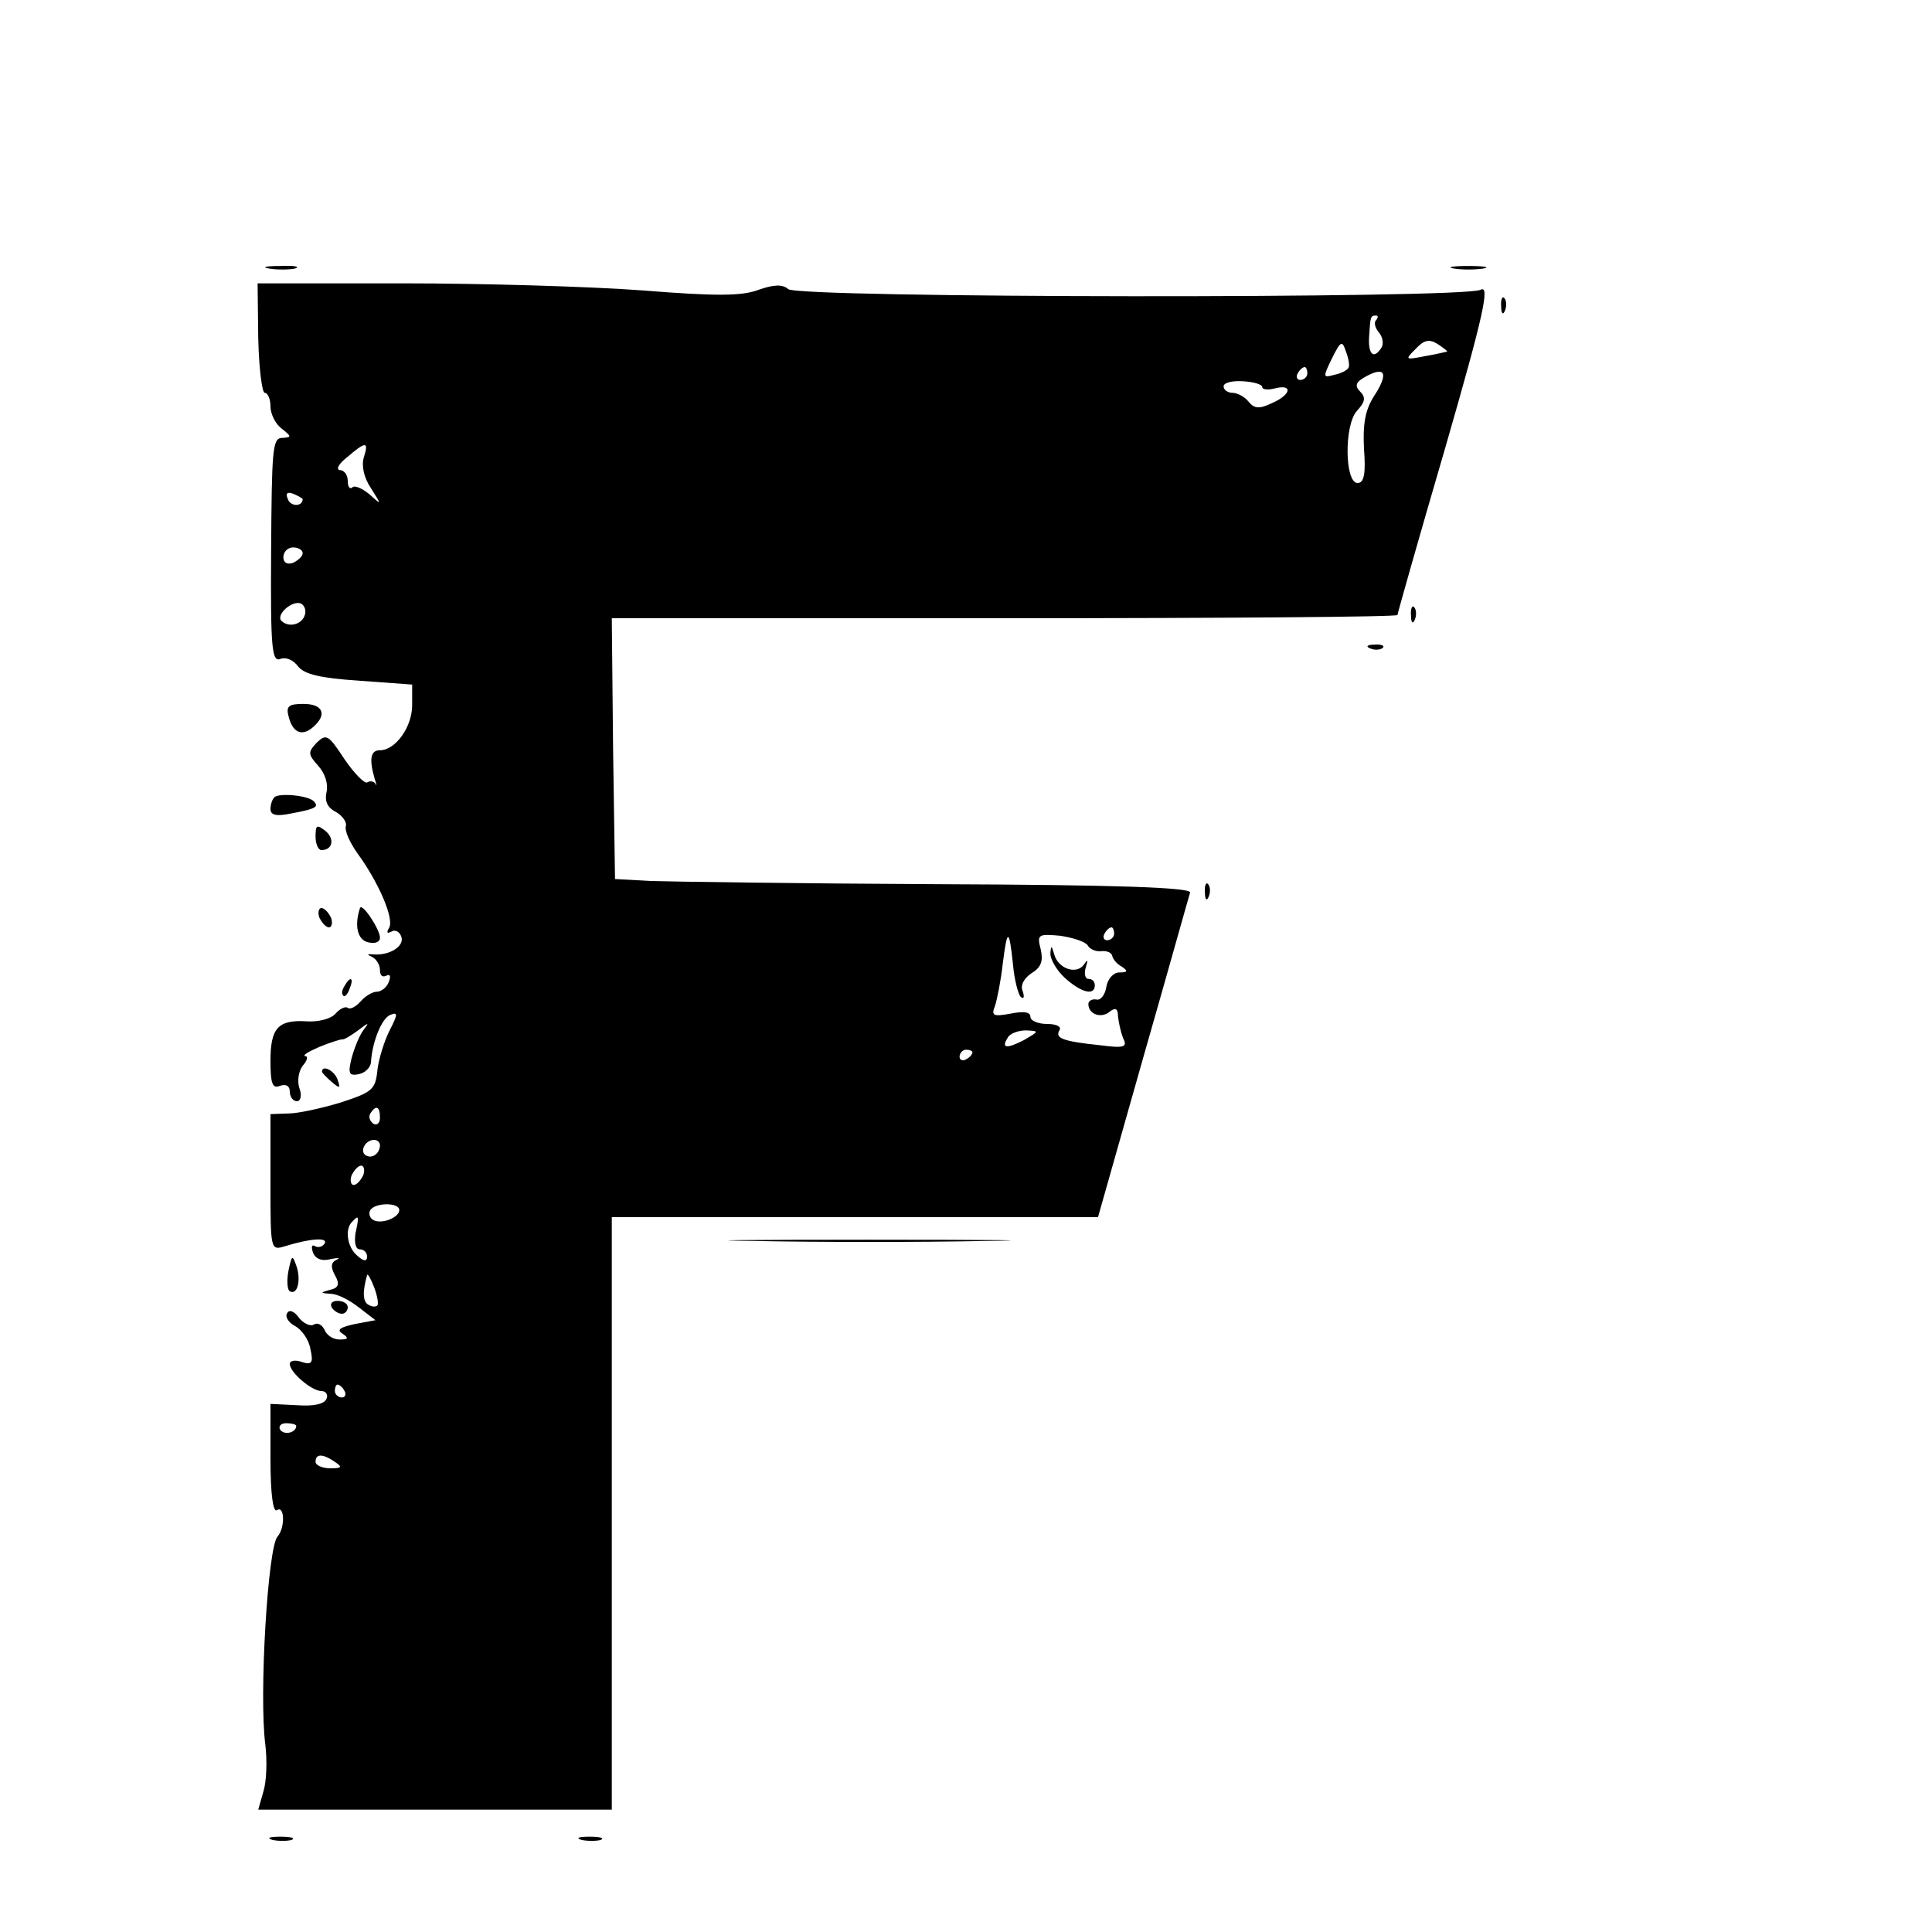 <?xml version="1.0" standalone="no"?>
<!DOCTYPE svg PUBLIC "-//W3C//DTD SVG 20010904//EN"
 "http://www.w3.org/TR/2001/REC-SVG-20010904/DTD/svg10.dtd">
<svg version="1.0" xmlns="http://www.w3.org/2000/svg"
 width="300pt" height="300pt" viewBox="0 0 300 300"
 preserveAspectRatio="xMidYMid meet">

<g transform="translate(0,300) scale(0.1,-0.1)"
fill="#000000" stroke="none">
<path d="M418 2583 c12 -2 30 -2 40 0 9 3 -1 5 -23 4 -22 0 -30 -2 -17 -4z"/>
<path d="M2258 2583 c12 -2 32 -2 45 0 12 2 2 4 -23 4 -25 0 -35 -2 -22 -4z"/>
<path d="M401 2475 c1 -47 6 -85 10 -85 5 0 9 -10 9 -21 0 -12 8 -28 18 -35
15 -12 15 -13 0 -14 -15 0 -16 -19 -17 -175 -1 -153 1 -174 15 -168 8 3 20 -2
27 -12 10 -12 34 -18 95 -22 l82 -6 0 -32 c0 -34 -26 -70 -50 -70 -15 0 -17
-14 -8 -45 3 -8 3 -12 1 -7 -3 4 -8 5 -13 2 -4 -2 -20 14 -35 36 -25 38 -28
40 -43 26 -14 -15 -14 -18 2 -36 11 -12 16 -29 13 -41 -3 -14 1 -24 15 -31 10
-6 17 -16 15 -22 -2 -7 6 -25 18 -42 33 -45 58 -103 49 -116 -4 -7 -3 -9 3 -6
6 4 13 1 16 -7 6 -15 -18 -30 -43 -28 -10 1 -11 0 -2 -4 6 -3 12 -12 12 -20 0
-9 4 -12 10 -9 6 3 7 -1 4 -9 -3 -9 -12 -16 -19 -16 -7 0 -18 -7 -25 -15 -7
-8 -16 -13 -20 -10 -4 3 -13 -2 -19 -9 -7 -8 -26 -13 -44 -12 -45 3 -57 -10
-57 -61 0 -36 3 -44 15 -39 9 3 15 0 15 -9 0 -8 5 -15 11 -15 6 0 8 9 4 20 -4
12 -1 27 5 35 7 8 9 15 4 15 -5 1 5 7 21 14 17 7 33 12 36 12 3 -1 14 6 25 14
17 13 18 13 8 0 -6 -8 -14 -28 -18 -43 -6 -24 -4 -28 11 -25 10 2 18 10 19 18
2 33 17 69 30 74 12 5 12 1 -1 -24 -8 -16 -17 -44 -19 -62 -3 -30 -8 -34 -57
-50 -30 -9 -66 -17 -81 -17 l-28 -1 0 -106 c0 -106 0 -106 23 -99 39 12 67 14
61 4 -3 -5 -10 -7 -15 -4 -5 3 -6 -1 -3 -10 4 -10 14 -14 28 -10 11 2 15 2 9
-1 -9 -4 -10 -11 -3 -24 8 -14 6 -20 -8 -23 -15 -4 -15 -5 1 -6 11 0 30 -10
44 -21 l26 -20 -32 -6 c-23 -5 -29 -9 -19 -15 10 -7 9 -9 -5 -9 -10 0 -20 7
-23 15 -4 8 -11 12 -17 8 -5 -3 -16 2 -23 11 -7 10 -15 13 -18 7 -4 -5 2 -15
12 -20 11 -6 22 -22 24 -36 5 -21 2 -25 -13 -20 -11 4 -19 2 -19 -3 0 -13 34
-42 49 -42 7 0 11 -6 8 -12 -3 -8 -19 -12 -46 -10 l-41 2 0 -85 c0 -55 4 -84
10 -80 12 8 13 -27 1 -41 -15 -15 -29 -247 -19 -323 3 -25 2 -57 -3 -73 l-8
-28 275 0 274 0 0 460 0 460 378 0 377 0 70 247 c39 136 71 251 73 257 2 8
-118 12 -390 13 -216 1 -418 4 -448 5 l-55 3 -3 203 -2 202 610 0 c335 0 610
2 610 5 0 2 33 119 74 259 60 208 70 254 55 246 -26 -14 -1058 -13 -1075 1 -9
8 -23 7 -46 -1 -26 -10 -67 -10 -180 -1 -80 6 -248 11 -372 11 l-226 0 1 -85z
m1736 28 c-4 -3 -2 -12 4 -19 6 -7 8 -18 4 -24 -12 -19 -21 -10 -19 18 2 31 2
32 11 32 3 0 3 -3 0 -7z m110 -49 c-1 0 -16 -4 -34 -7 -31 -6 -32 -6 -15 11
13 14 21 16 34 8 9 -6 16 -11 15 -12z m-153 -25 c-2 -4 -12 -9 -22 -11 -18 -5
-18 -4 -4 25 14 28 16 29 22 11 4 -10 6 -22 4 -25z m-64 -9 c0 -5 -5 -10 -11
-10 -5 0 -7 5 -4 10 3 6 8 10 11 10 2 0 4 -4 4 -10z m103 -36 c-13 -21 -17
-42 -15 -81 3 -39 0 -53 -10 -53 -20 0 -21 90 -1 112 13 14 14 21 5 30 -9 9
-7 15 10 24 30 16 34 3 11 -32z m-173 15 c0 -4 9 -5 20 -2 28 7 25 -10 -5 -23
-19 -9 -27 -9 -36 2 -6 8 -18 14 -25 14 -8 0 -14 5 -14 10 0 6 14 9 30 8 17
-1 30 -5 30 -9z m-1395 -109 c-4 -13 0 -32 11 -48 17 -27 17 -27 -3 -9 -11 9
-23 14 -26 10 -4 -3 -7 1 -7 10 0 10 -6 17 -12 17 -7 1 -2 10 11 20 29 25 34
25 26 0z m-95 -65 c0 -12 -19 -12 -23 0 -4 9 -1 12 9 8 7 -3 14 -7 14 -8z m0
-84 c0 -5 -7 -11 -15 -15 -9 -3 -15 0 -15 9 0 8 7 15 15 15 8 0 15 -4 15 -9z
m3 -97 c-5 -14 -25 -19 -36 -8 -9 9 16 32 30 27 6 -3 9 -11 6 -19z m1257 -494
c0 -5 -5 -10 -11 -10 -5 0 -7 5 -4 10 3 6 8 10 11 10 2 0 4 -4 4 -10z m-157
-48 c2 -23 8 -46 12 -50 5 -4 6 0 3 9 -4 9 2 20 14 28 15 9 18 19 14 37 -6 23
-4 24 30 21 20 -3 39 -9 43 -15 3 -6 13 -10 21 -9 8 1 16 -2 17 -7 1 -5 7 -13
15 -17 10 -7 9 -9 -4 -9 -9 0 -18 -10 -20 -22 -2 -13 -9 -22 -16 -20 -6 1 -12
-2 -12 -7 0 -16 20 -23 33 -12 9 7 13 5 13 -7 1 -9 4 -24 8 -34 7 -14 2 -16
-36 -11 -58 6 -70 11 -63 23 4 6 -5 10 -19 10 -14 0 -26 5 -26 11 0 8 -11 9
-31 5 -27 -5 -30 -3 -24 12 3 9 9 38 12 65 7 56 10 56 16 -1z m17 -117 c-27
-14 -36 -13 -25 4 3 6 16 11 28 11 21 -1 21 -1 -3 -15z m-80 -19 c0 -3 -4 -8
-10 -11 -5 -3 -10 -1 -10 4 0 6 5 11 10 11 6 0 10 -2 10 -4z m-920 -102 c0 -8
-5 -12 -10 -9 -6 4 -8 11 -5 16 9 14 15 11 15 -7z m0 -42 c0 -13 -12 -22 -22
-16 -10 6 -1 24 13 24 5 0 9 -4 9 -8z m-26 -47 c-4 -8 -10 -15 -15 -15 -4 0
-6 7 -3 15 4 8 10 15 15 15 4 0 6 -7 3 -15z m56 -54 c0 -12 -29 -23 -41 -15
-5 3 -7 10 -4 15 8 12 45 12 45 0z m-68 -36 c-2 -15 0 -25 7 -25 6 0 11 -5 11
-11 0 -8 -5 -8 -15 1 -16 13 -20 42 -8 53 10 11 11 9 5 -18z m34 -112 c-3 -3
-9 -2 -14 1 -9 5 -9 21 -2 46 1 3 6 -6 11 -19 5 -13 7 -26 5 -28z m-51 -133
c3 -5 1 -10 -4 -10 -6 0 -11 5 -11 10 0 6 2 10 4 10 3 0 8 -4 11 -10z m-75
-54 c0 -11 -19 -15 -25 -6 -3 5 1 10 9 10 9 0 16 -2 16 -4z m60 -56 c12 -8 11
-10 -7 -10 -13 0 -23 5 -23 10 0 13 11 13 30 0z"/>
<path d="M1631 1519 c0 -8 9 -25 22 -37 25 -23 47 -29 47 -12 0 6 -4 10 -10
10 -5 0 -7 8 -4 18 4 12 3 13 -3 4 -12 -16 -40 -6 -46 16 -4 14 -5 15 -6 1z"/>
<path d="M2331 2524 c0 -11 3 -14 6 -6 3 7 2 16 -1 19 -3 4 -6 -2 -5 -13z"/>
<path d="M2191 2044 c0 -11 3 -14 6 -6 3 7 2 16 -1 19 -3 4 -6 -2 -5 -13z"/>
<path d="M2128 1993 c7 -3 16 -2 19 1 4 3 -2 6 -13 5 -11 0 -14 -3 -6 -6z"/>
<path d="M448 1888 c6 -25 20 -32 37 -18 24 20 17 37 -14 37 -23 0 -27 -4 -23
-19z"/>
<path d="M426 1762 c-3 -3 -6 -11 -6 -18 0 -10 9 -12 33 -7 37 7 43 10 34 19
-9 9 -54 13 -61 6z"/>
<path d="M490 1701 c0 -11 4 -21 9 -21 18 0 21 18 6 30 -13 10 -15 9 -15 -9z"/>
<path d="M1871 1614 c0 -11 3 -14 6 -6 3 7 2 16 -1 19 -3 4 -6 -2 -5 -13z"/>
<path d="M496 1575 c4 -8 10 -15 15 -15 4 0 6 7 3 15 -4 8 -10 15 -15 15 -4 0
-6 -7 -3 -15z"/>
<path d="M559 1590 c-9 -27 -4 -49 12 -53 11 -3 19 0 19 7 0 13 -28 55 -31 46z"/>
<path d="M535 1469 c-4 -6 -5 -12 -2 -15 2 -3 7 2 10 11 7 17 1 20 -8 4z"/>
<path d="M500 1336 c0 -2 7 -9 15 -16 13 -11 14 -10 9 4 -5 14 -24 23 -24 12z"/>
<path d="M1173 1073 c97 -2 257 -2 355 0 97 1 17 2 -178 2 -195 0 -275 -1
-177 -2z"/>
<path d="M448 1027 c-3 -15 -2 -30 2 -32 12 -7 18 18 10 40 -6 17 -7 16 -12
-8z"/>
<path d="M515 970 c3 -5 10 -10 16 -10 5 0 9 5 9 10 0 6 -7 10 -16 10 -8 0
-12 -4 -9 -10z"/>
<path d="M423 143 c9 -2 23 -2 30 0 6 3 -1 5 -18 5 -16 0 -22 -2 -12 -5z"/>
<path d="M903 143 c9 -2 23 -2 30 0 6 3 -1 5 -18 5 -16 0 -22 -2 -12 -5z"/>
</g>
</svg>
